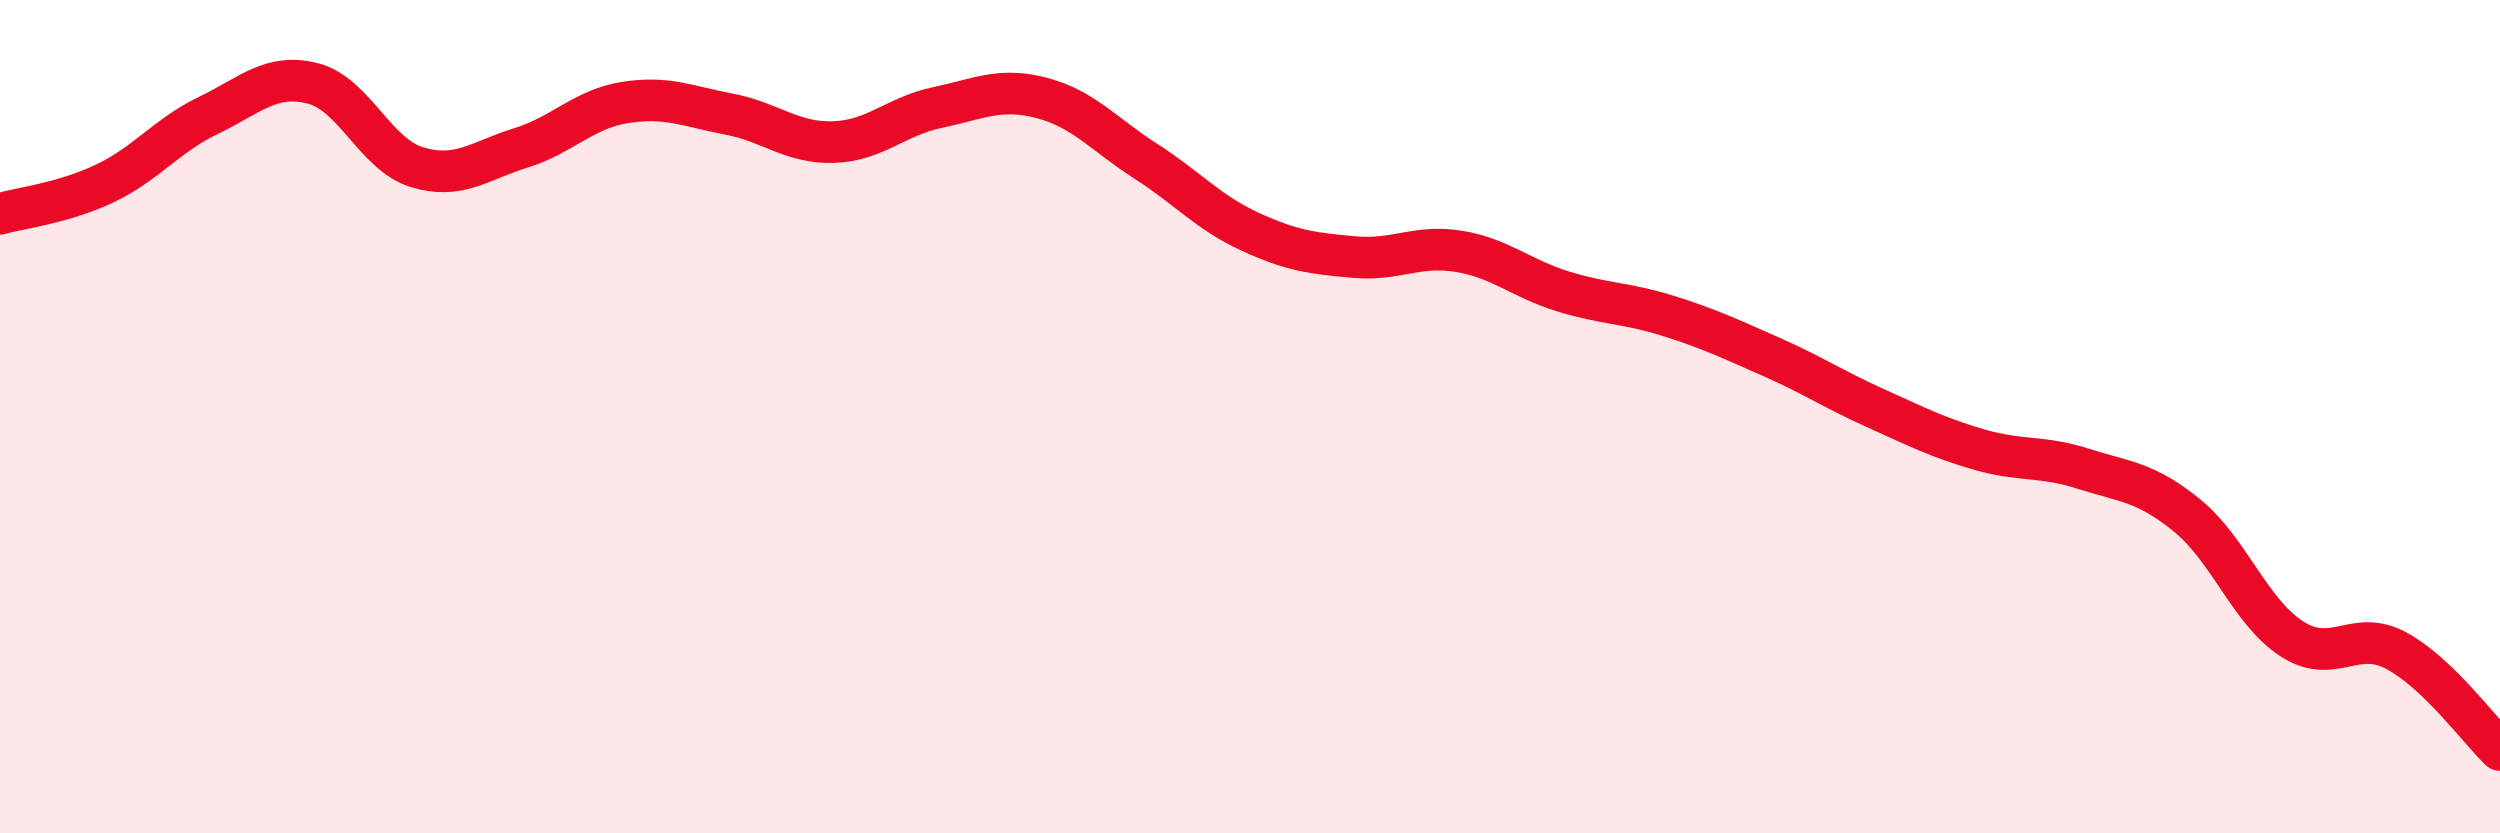 
    <svg width="60" height="20" viewBox="0 0 60 20" xmlns="http://www.w3.org/2000/svg">
      <path
        d="M 0,5.13 C 0.5,4.99 1.5,4.88 2.5,4.41 C 3.5,3.94 4,3.25 5,2.77 C 6,2.29 6.5,1.75 7.5,2 C 8.5,2.25 9,3.7 10,4.01 C 11,4.32 11.5,3.86 12.5,3.55 C 13.5,3.24 14,2.62 15,2.46 C 16,2.3 16.5,2.55 17.5,2.74 C 18.5,2.93 19,3.44 20,3.41 C 21,3.38 21.5,2.79 22.5,2.58 C 23.5,2.37 24,2.09 25,2.35 C 26,2.61 26.5,3.23 27.5,3.87 C 28.5,4.51 29,5.1 30,5.56 C 31,6.02 31.5,6.08 32.5,6.17 C 33.5,6.26 34,5.87 35,6.03 C 36,6.19 36.5,6.68 37.5,6.99 C 38.5,7.3 39,7.26 40,7.57 C 41,7.88 41.5,8.12 42.5,8.56 C 43.5,9 44,9.34 45,9.79 C 46,10.24 46.5,10.5 47.5,10.79 C 48.5,11.08 49,10.93 50,11.25 C 51,11.57 51.5,11.56 52.5,12.38 C 53.5,13.2 54,14.68 55,15.33 C 56,15.98 56.5,15.08 57.5,15.61 C 58.5,16.14 59.5,17.52 60,18L60 20L0 20Z"
        fill="#EB0A25"
        opacity="0.1"
        stroke-linecap="round"
        stroke-linejoin="round"
      />
      <path
        d="M 0,5.13 C 0.5,4.99 1.5,4.88 2.5,4.41 C 3.5,3.94 4,3.25 5,2.77 C 6,2.29 6.5,1.75 7.5,2 C 8.5,2.25 9,3.7 10,4.01 C 11,4.32 11.5,3.86 12.5,3.55 C 13.5,3.24 14,2.62 15,2.46 C 16,2.3 16.5,2.55 17.5,2.74 C 18.5,2.93 19,3.44 20,3.41 C 21,3.38 21.5,2.79 22.5,2.58 C 23.5,2.37 24,2.09 25,2.35 C 26,2.61 26.5,3.23 27.5,3.87 C 28.5,4.51 29,5.1 30,5.56 C 31,6.02 31.5,6.08 32.5,6.17 C 33.5,6.26 34,5.87 35,6.03 C 36,6.19 36.5,6.68 37.5,6.99 C 38.5,7.3 39,7.26 40,7.57 C 41,7.88 41.5,8.12 42.5,8.56 C 43.5,9 44,9.34 45,9.79 C 46,10.24 46.5,10.5 47.5,10.79 C 48.5,11.08 49,10.93 50,11.25 C 51,11.57 51.5,11.56 52.5,12.38 C 53.5,13.2 54,14.68 55,15.33 C 56,15.98 56.5,15.08 57.5,15.61 C 58.5,16.14 59.5,17.52 60,18"
        stroke="#EB0A25"
        stroke-width="1"
        fill="none"
        stroke-linecap="round"
        stroke-linejoin="round"
      />
    </svg>
  